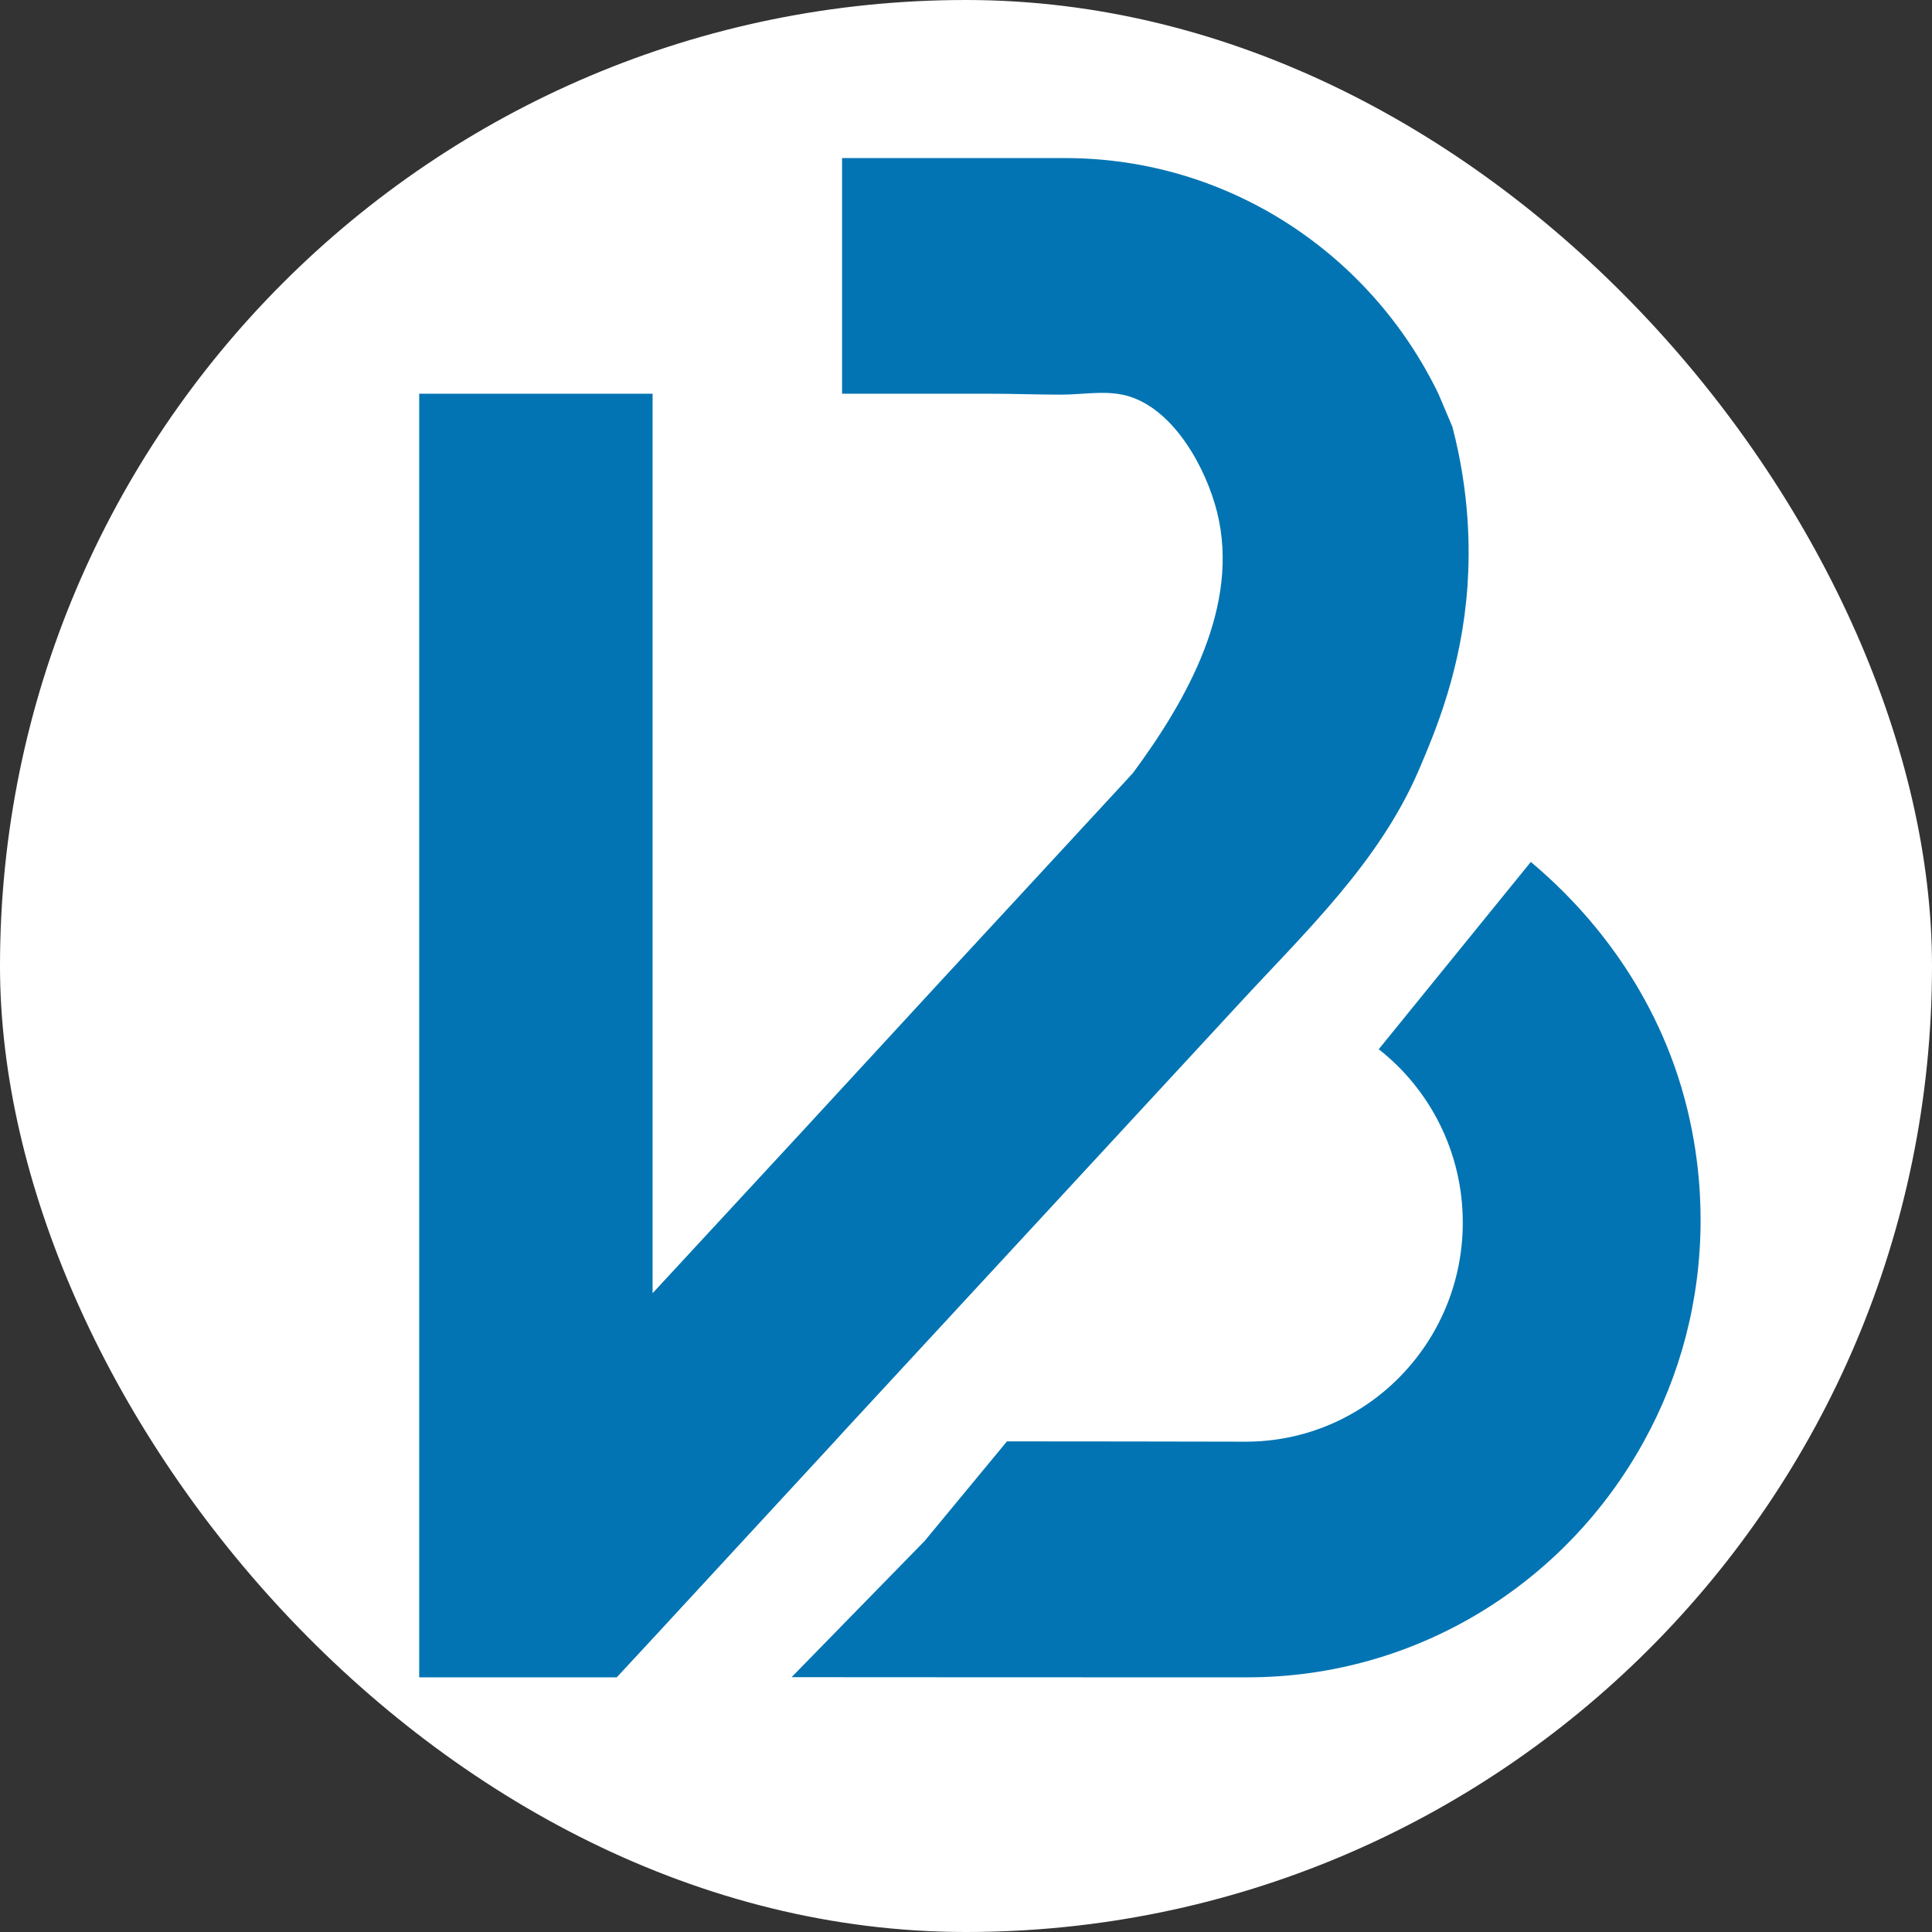 <svg width="220" height="220" viewBox="0 0 220 220" fill="none" xmlns="http://www.w3.org/2000/svg">
<rect x="0" y="0" width="220" height="220" fill="#333333" stroke="none"/>
<rect width="220" height="220" rx="110" fill="white"/>
<path d="M167.108 66.704C166.447 76.123 163.512 83.138 161.566 87.68C157.067 98.169 148.694 106.061 141.121 114.269L117.132 140.226L96.217 162.851L95.018 164.166L74.312 186.598L70.23 191H47.735V44.834H74.312V147.259C74.312 147.259 91.405 128.773 91.423 128.756L107.439 111.375C107.439 111.375 128.457 88.645 128.475 88.61L129.031 87.996C135.145 79.718 141.26 68.967 138.585 58.286C137.334 53.34 133.79 46.816 128.666 45.167C126.095 44.343 123.368 44.957 120.745 44.939C118.104 44.939 115.447 44.834 112.789 44.834H95.887V18H121.266C139.957 18 156.094 28.944 163.79 44.834L165.388 48.605C167.368 56.199 167.385 62.548 167.108 66.704Z" fill="#0274B3"/>
<path d="M193.65 138.893C193.65 148.066 191.323 156.677 187.171 164.166C178.364 180.179 161.462 191 142.041 191C124.74 191 107.439 191 90.137 190.983C95.192 185.809 100.247 180.635 105.285 175.478C108.411 171.69 111.538 167.919 114.665 164.131C123.732 164.131 132.783 164.149 141.85 164.166C155.504 164.166 166.569 152.994 166.569 139.209C166.569 131.194 162.817 124.038 156.998 119.478C162.765 112.375 168.549 105.254 174.316 98.151C178.659 101.782 186.893 109.779 191.079 122.582C193.338 129.528 193.65 135.578 193.65 138.911V138.893Z" fill="#0274B3"/>
</svg>

